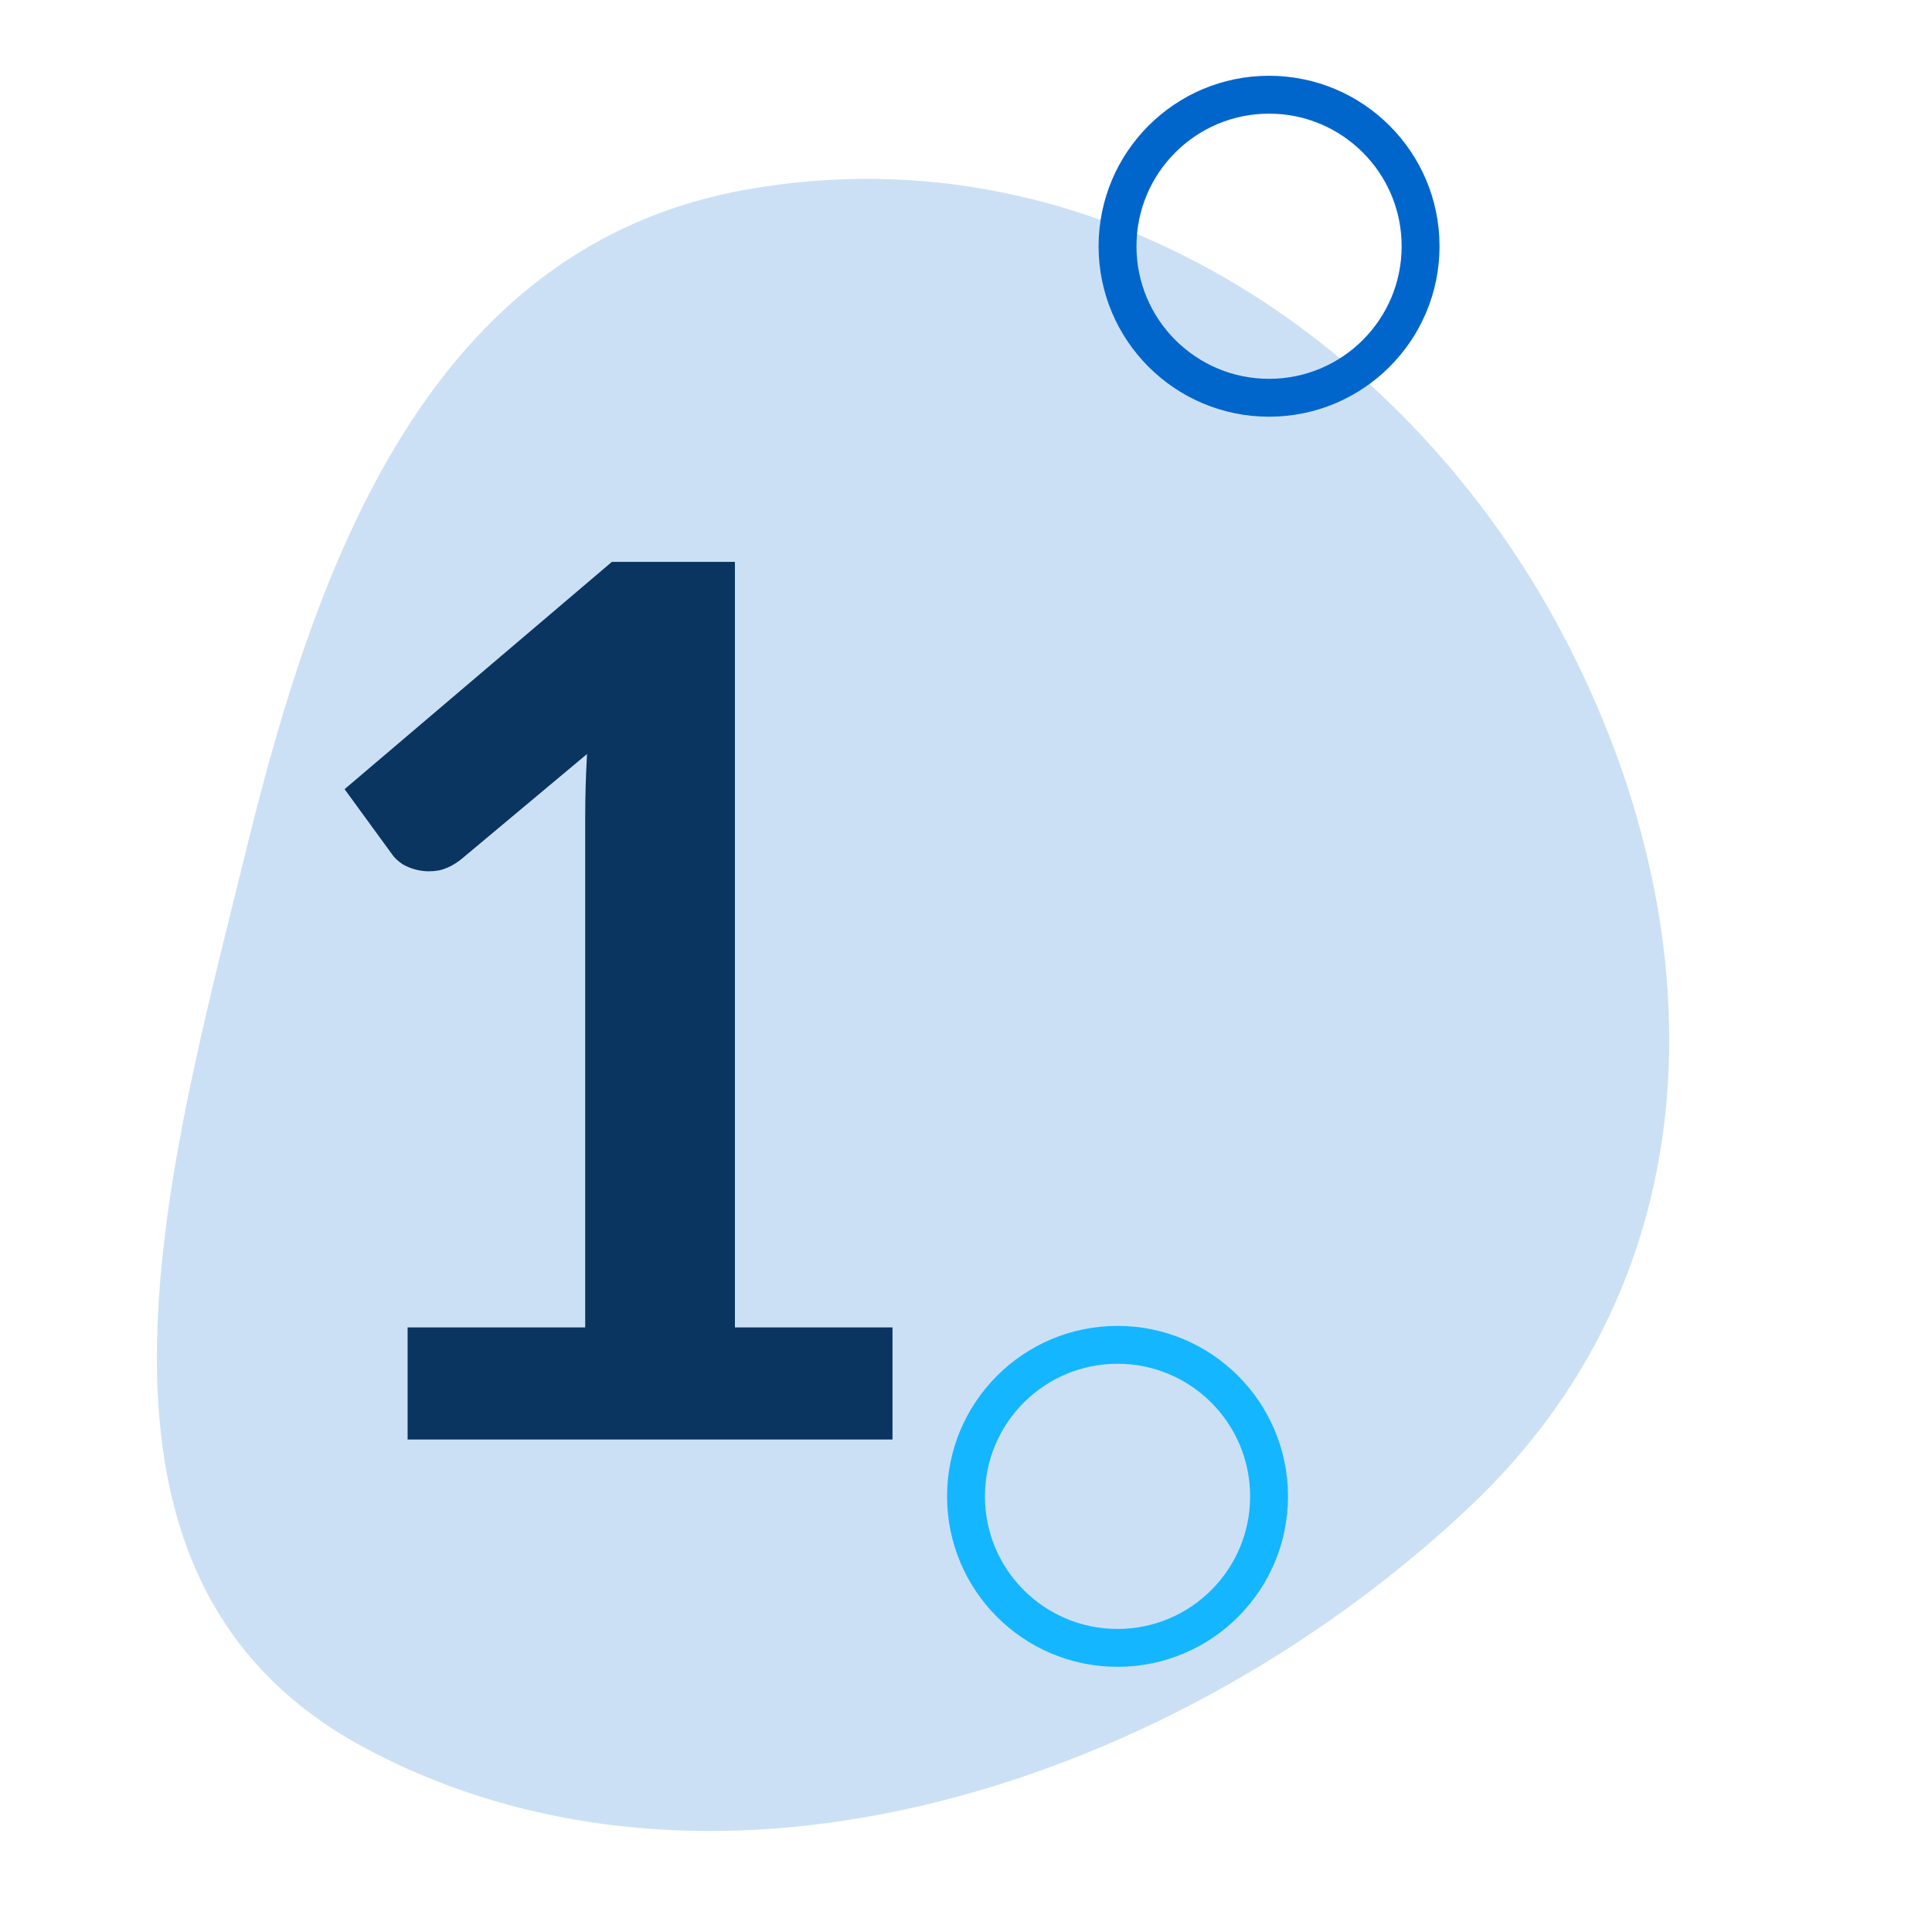<svg width="51" height="51" viewBox="0 0 51 51" fill="none" xmlns="http://www.w3.org/2000/svg">
<g clip-path="url(#clip0_156_525)">
<path fill-rule="evenodd" clip-rule="evenodd" d="M19.728 4.999C11.3 6.484 8.345 14.903 6.501 22.426C4.371 31.114 1.292 41.679 9.64 46.145C18.954 51.127 31.171 47.015 38.844 39.729C45.56 33.353 45.238 23.979 41.033 16.339C36.988 8.99 28.869 3.387 19.728 4.999Z" fill="#CCE0F5"/>
<circle cx="33.5" cy="6.5" r="4" stroke="#0066CC"/>
<circle cx="29.5" cy="39.5" r="4" stroke="#14B7FF"/>
<path d="M23.56 35.04V38H10.76V35.04H15.448V21.552C15.448 21.019 15.464 20.469 15.496 19.904L12.168 22.688C11.976 22.837 11.784 22.933 11.592 22.976C11.411 23.008 11.235 23.008 11.064 22.976C10.904 22.944 10.76 22.891 10.632 22.816C10.504 22.731 10.408 22.64 10.344 22.544L9.096 20.832L16.152 14.832H19.4V35.04H23.56Z" fill="#0A3561"/>
</g>
<defs>
<clipPath id="clip0_156_525">
<rect width="51" height="51" fill="white"/>
</clipPath>
</defs>
</svg>
